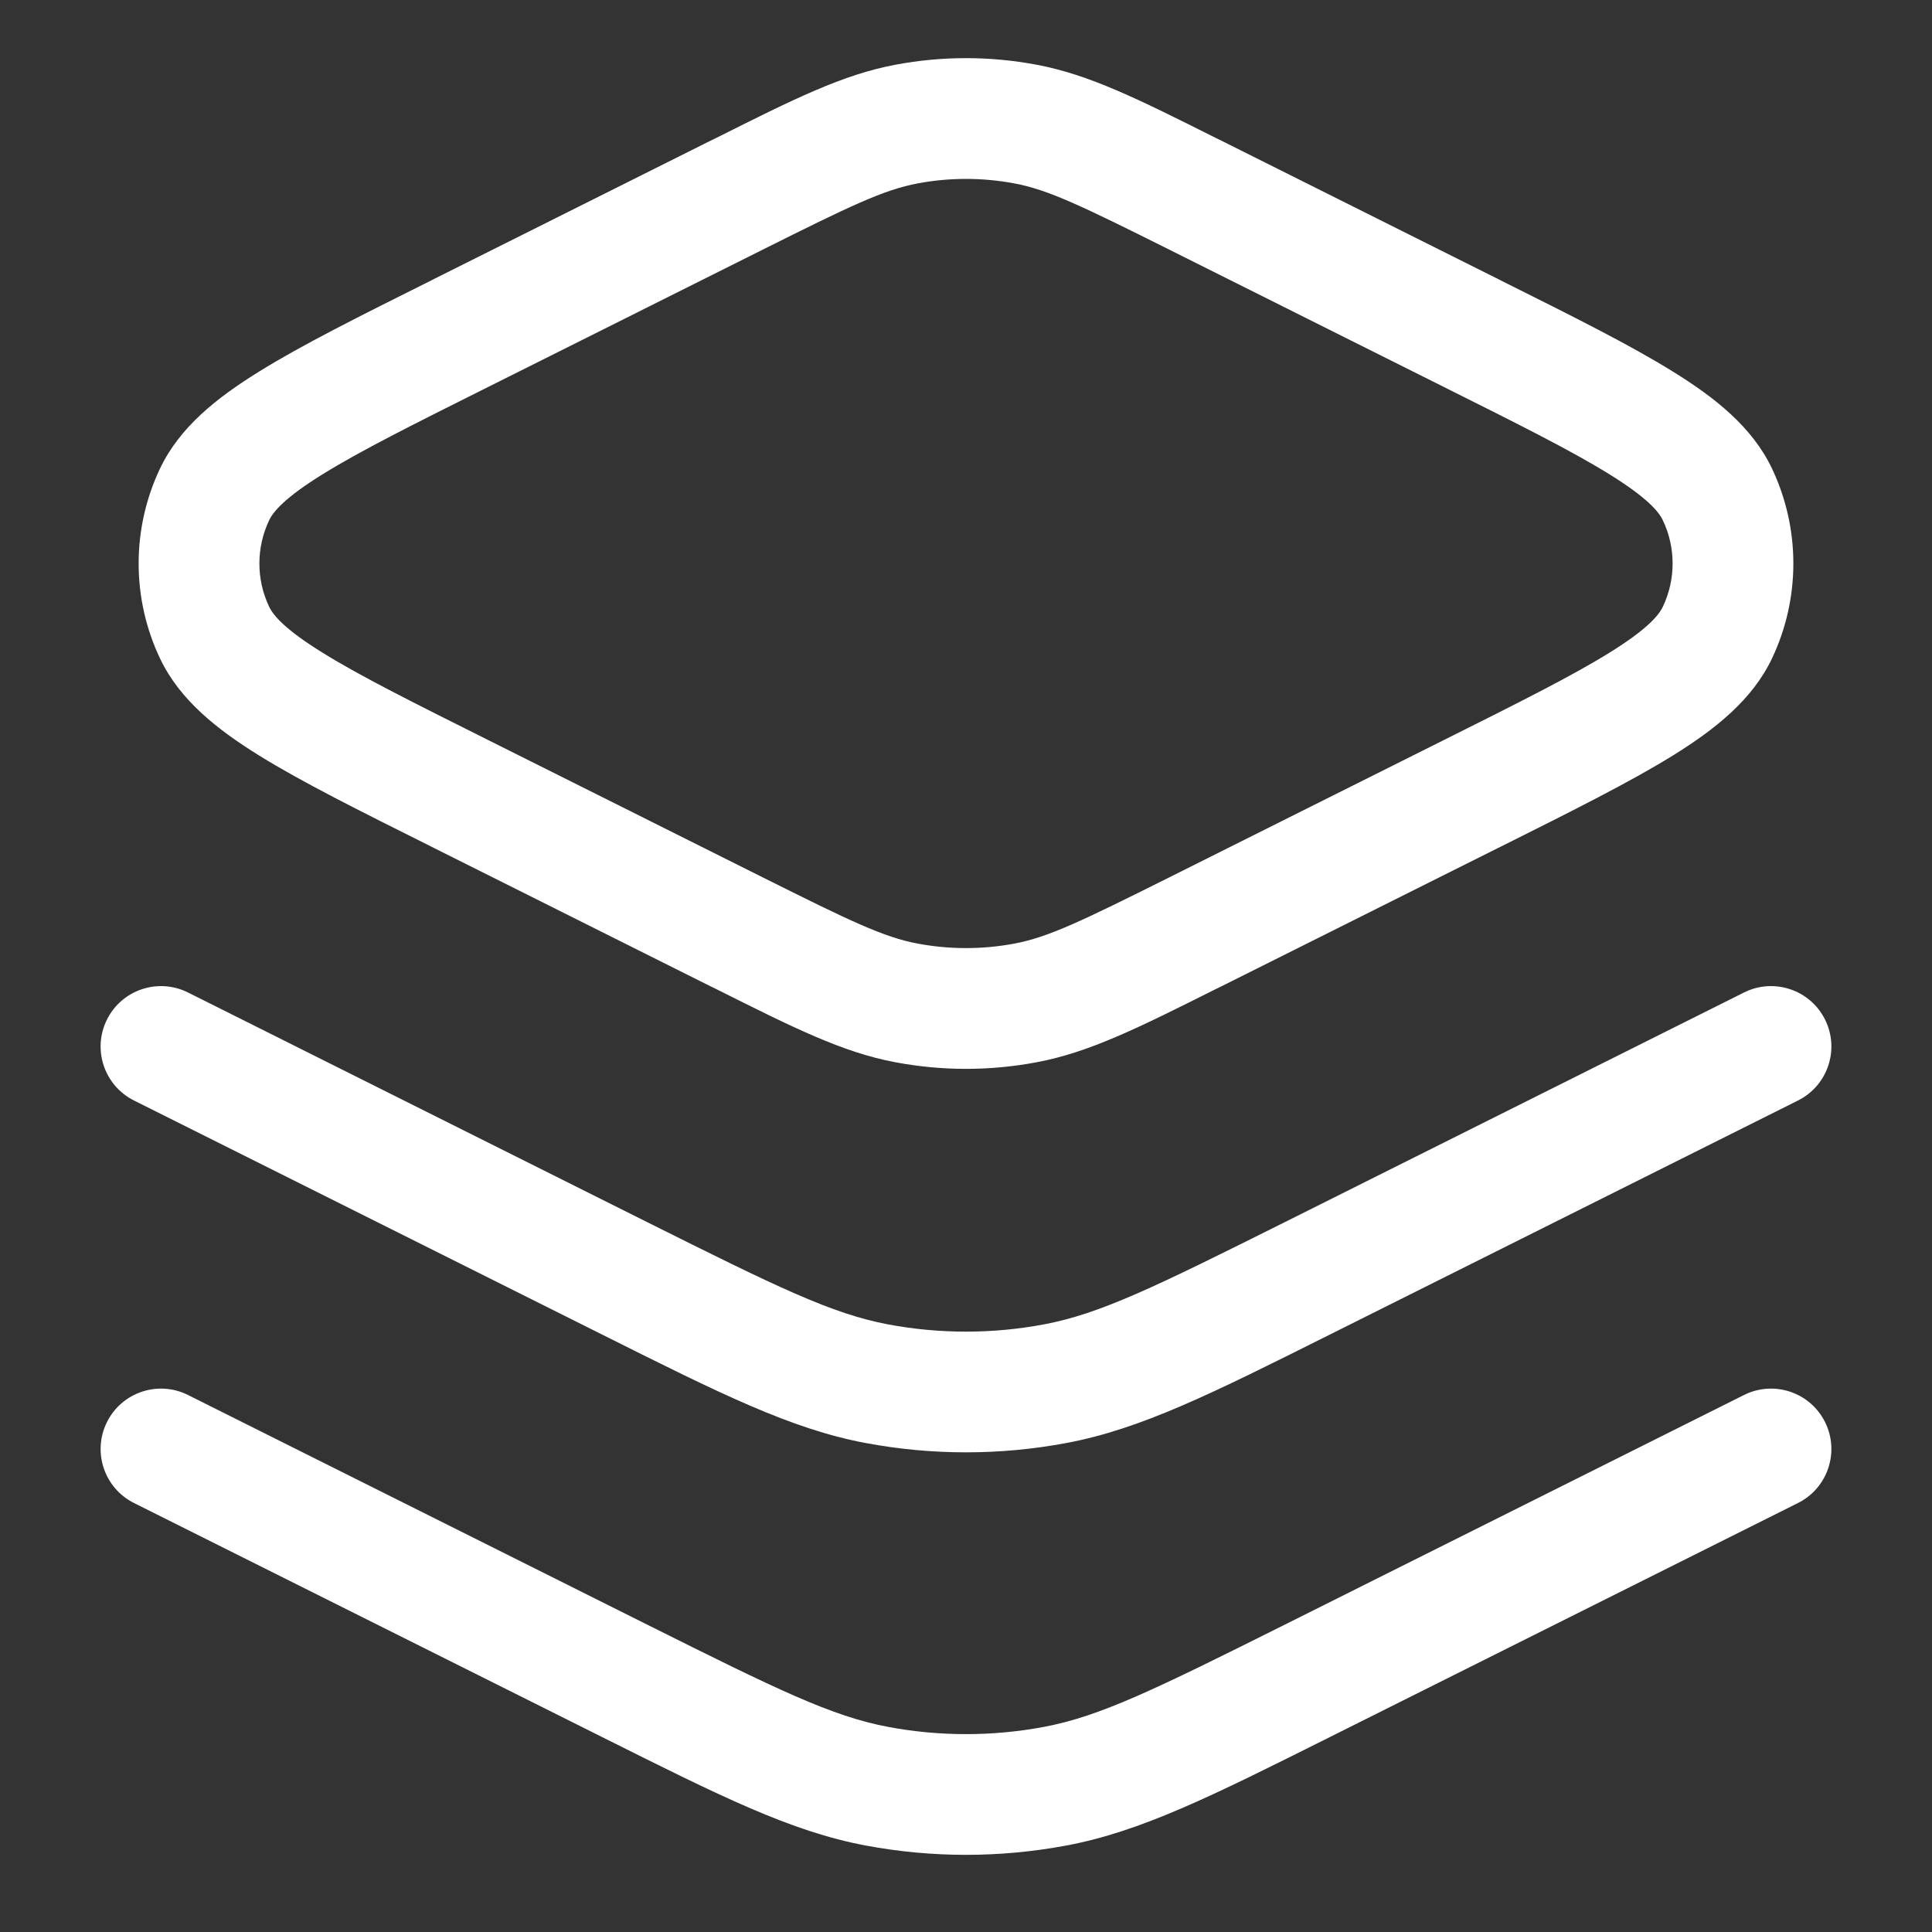 <svg width="24" height="24" viewBox="0 0 24 24" fill="none" xmlns="http://www.w3.org/2000/svg">
<rect x="0" y="0" width="24" height="24" fill="#333333" stroke="none"/>
<path fill-rule="evenodd" clip-rule="evenodd" d="M11.124 0.804C11.703 0.695 12.297 0.695 12.876 0.804C13.531 0.926 14.144 1.233 15.096 1.71L15.198 1.76L18.611 3.467L18.646 3.484L18.646 3.485L18.646 3.485C19.538 3.93 20.254 4.288 20.78 4.615C21.304 4.939 21.768 5.305 22.013 5.822C22.366 6.567 22.366 7.433 22.013 8.178C21.768 8.695 21.304 9.061 20.78 9.386C20.253 9.712 19.538 10.07 18.646 10.516L18.611 10.533L15.198 12.24L15.096 12.29C14.144 12.767 13.531 13.074 12.876 13.196C12.297 13.305 11.703 13.305 11.124 13.196C10.469 13.074 9.856 12.767 8.904 12.29L8.904 12.29L8.802 12.24L5.389 10.533L5.354 10.515C4.462 10.07 3.746 9.712 3.22 9.386C2.696 9.061 2.232 8.695 1.987 8.178C1.634 7.433 1.634 6.567 1.987 5.822C2.232 5.305 2.696 4.939 3.22 4.615C3.746 4.288 4.462 3.93 5.354 3.485L5.354 3.485L5.354 3.485L5.389 3.467L8.802 1.76L8.904 1.71C9.856 1.233 10.469 0.926 11.124 0.804ZM12.599 2.278C12.203 2.204 11.797 2.204 11.401 2.278C10.978 2.357 10.562 2.558 9.473 3.102L6.06 4.809C5.125 5.276 4.471 5.604 4.01 5.89C3.538 6.182 3.393 6.357 3.343 6.464C3.182 6.803 3.182 7.197 3.343 7.536C3.393 7.643 3.538 7.818 4.01 8.11C4.471 8.396 5.125 8.724 6.06 9.191L9.473 10.898C10.562 11.442 10.978 11.643 11.401 11.722C11.797 11.796 12.203 11.796 12.599 11.722C13.022 11.643 13.438 11.442 14.527 10.898L17.94 9.191C18.875 8.724 19.529 8.396 19.99 8.11C20.462 7.818 20.607 7.643 20.657 7.536C20.818 7.197 20.818 6.803 20.657 6.464C20.607 6.357 20.462 6.182 19.99 5.89C19.529 5.604 18.875 5.276 17.94 4.809L14.527 3.102C13.438 2.558 13.022 2.357 12.599 2.278ZM1.329 12.665C1.514 12.294 1.965 12.144 2.335 12.329L8.042 15.183C9.655 15.989 10.334 16.321 11.032 16.452C11.672 16.572 12.328 16.572 12.968 16.452C13.666 16.321 14.345 15.989 15.958 15.183L21.665 12.329C22.035 12.144 22.486 12.294 22.671 12.665C22.856 13.035 22.706 13.486 22.335 13.671L16.629 16.524L16.517 16.58C15.05 17.314 14.174 17.752 13.245 17.926C12.422 18.08 11.578 18.08 10.755 17.926C9.826 17.752 8.95 17.314 7.483 16.58L7.483 16.58L7.371 16.524L1.665 13.671C1.294 13.486 1.144 13.035 1.329 12.665ZM2.335 17.329C1.965 17.144 1.514 17.294 1.329 17.665C1.144 18.035 1.294 18.486 1.665 18.671L7.371 21.524L7.483 21.58L7.483 21.58C8.95 22.314 9.826 22.752 10.755 22.926C11.578 23.08 12.422 23.08 13.245 22.926C14.174 22.752 15.05 22.314 16.517 21.58L16.629 21.524L22.335 18.671C22.706 18.486 22.856 18.035 22.671 17.665C22.486 17.294 22.035 17.144 21.665 17.329L15.958 20.183C14.345 20.989 13.666 21.321 12.968 21.452C12.328 21.572 11.672 21.572 11.032 21.452C10.334 21.321 9.655 20.989 8.042 20.183L2.335 17.329Z" fill="white"/>
</svg>
